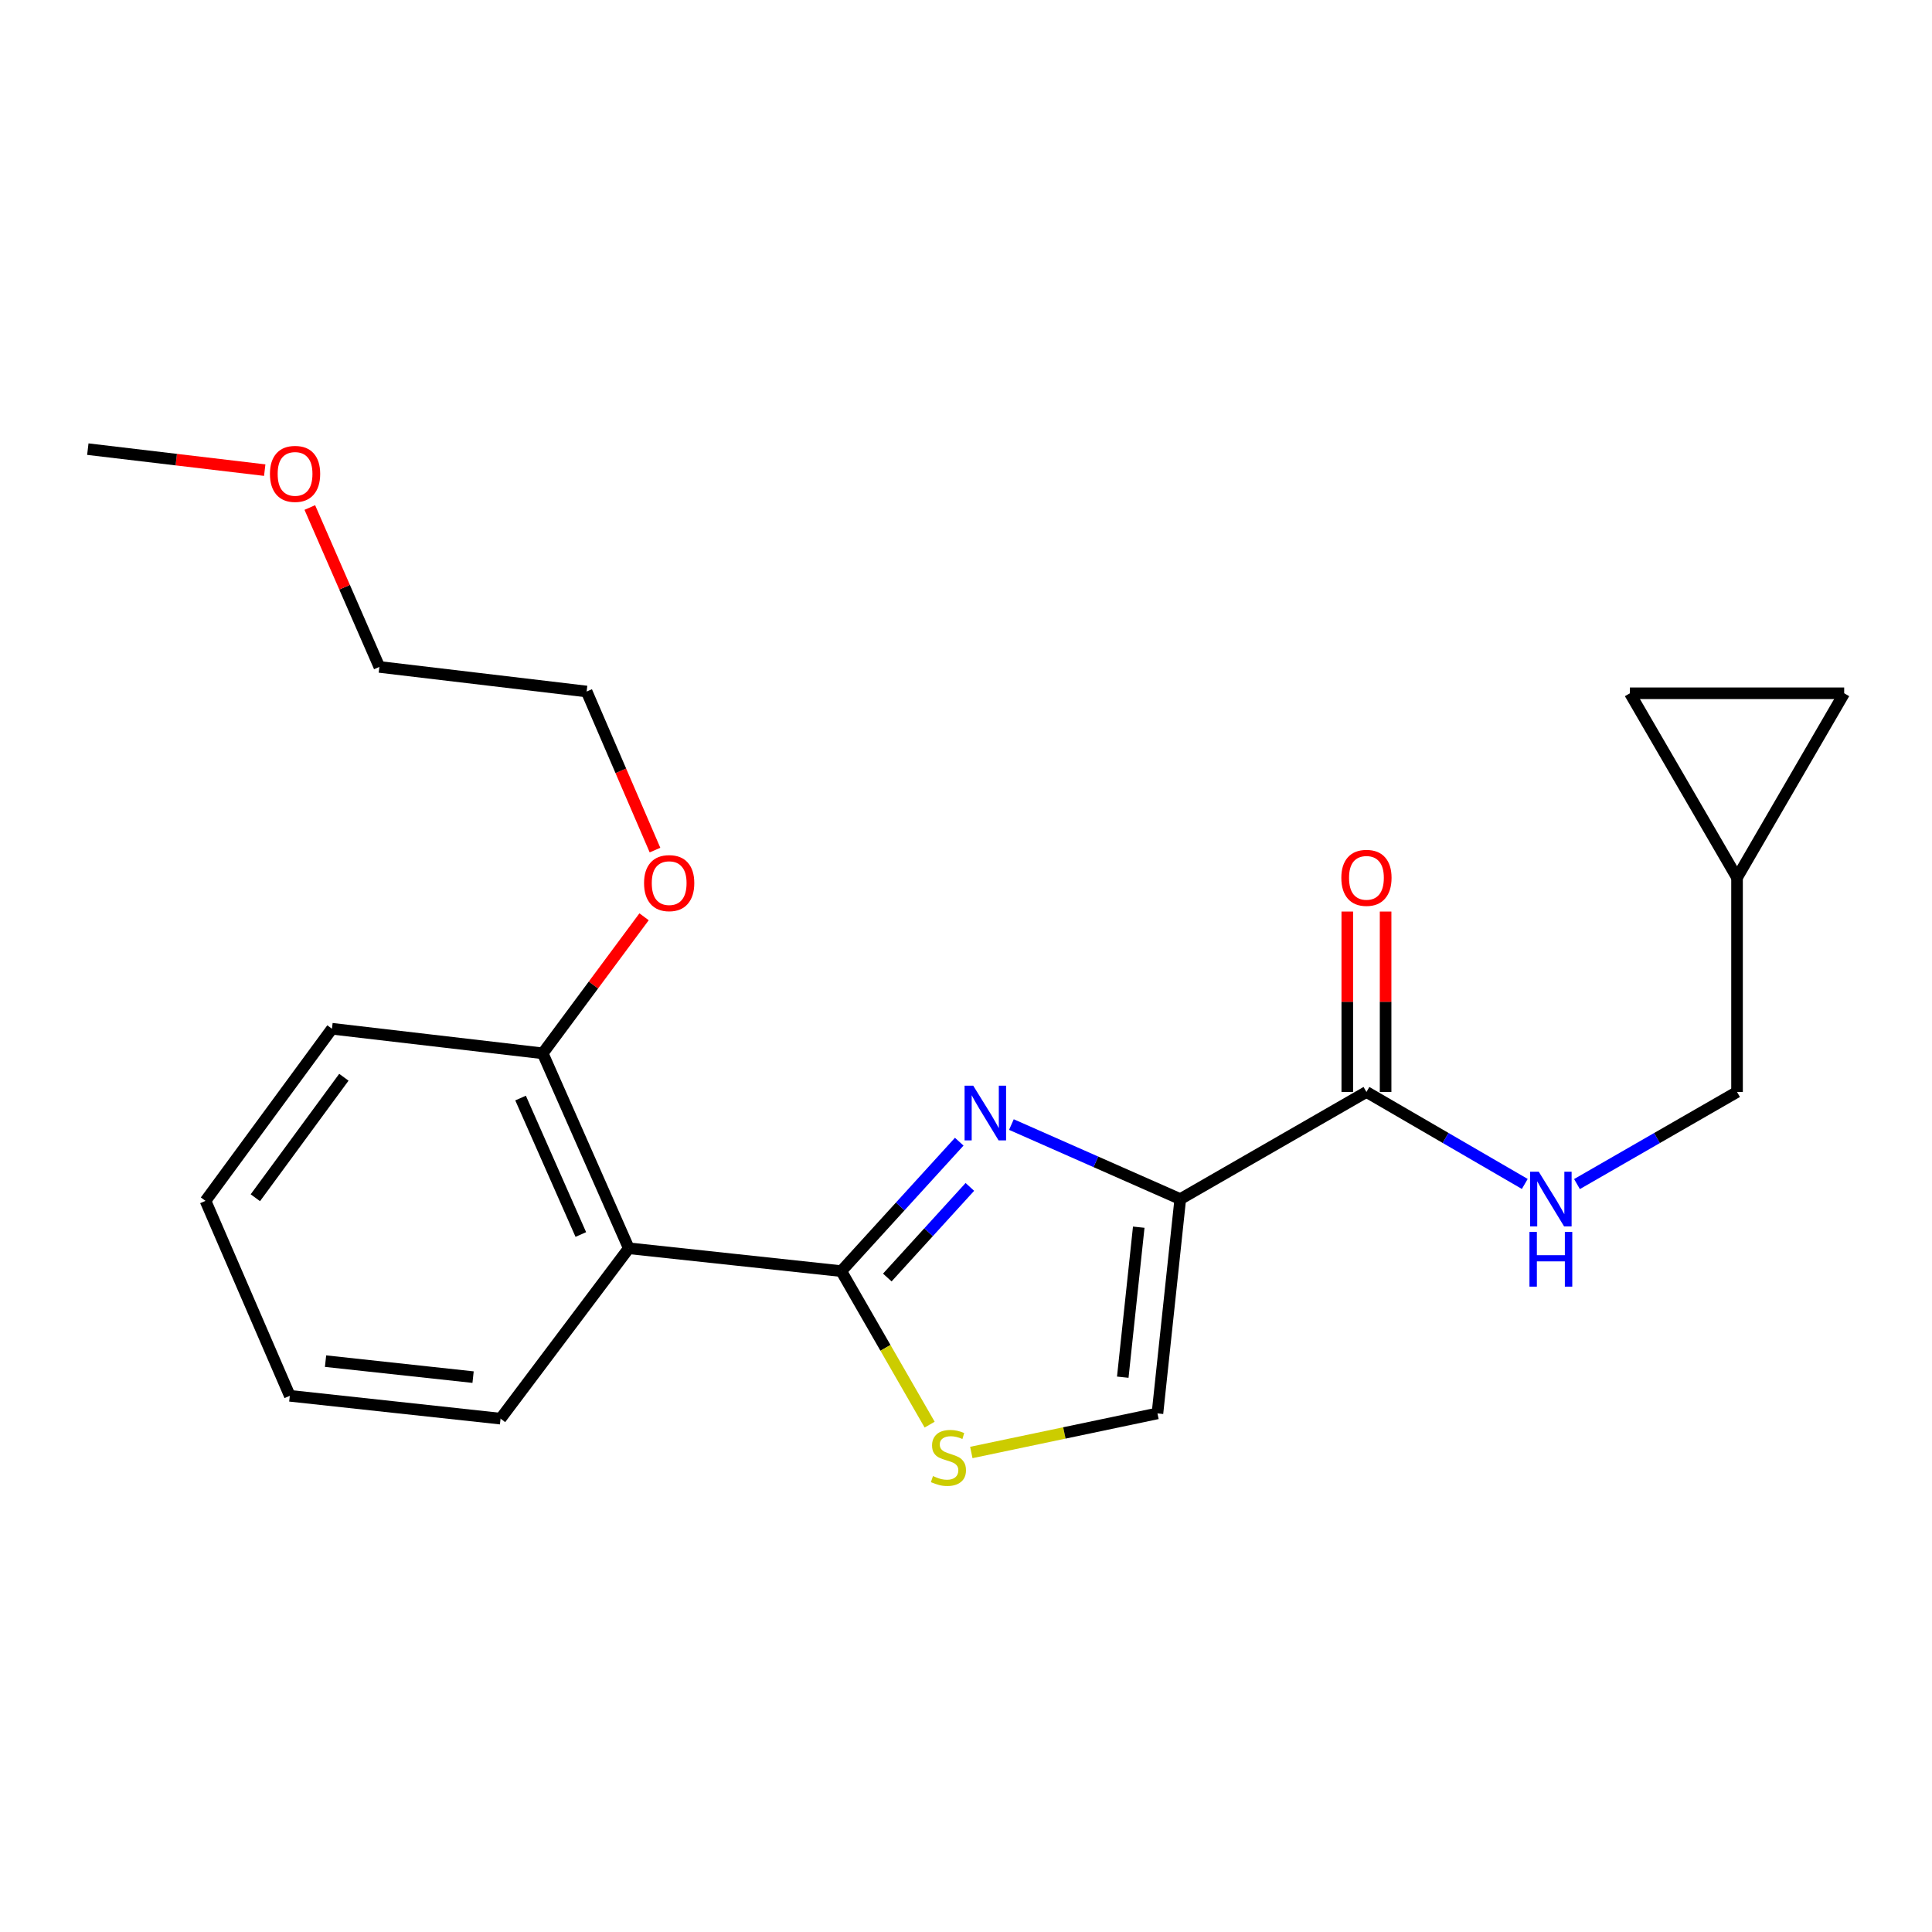 <?xml version='1.0' encoding='iso-8859-1'?>
<svg version='1.1' baseProfile='full'
              xmlns='http://www.w3.org/2000/svg'
                      xmlns:rdkit='http://www.rdkit.org/xml'
                      xmlns:xlink='http://www.w3.org/1999/xlink'
                  xml:space='preserve'
width='1000px' height='1000px' viewBox='0 0 1000 1000'>
<!-- END OF HEADER -->
<rect style='opacity:1.0;fill:#FFFFFF;stroke:none' width='1000' height='1000' x='0' y='0'> </rect>
<path class='bond-0' d='M 899.087,454.287 L 954.545,358.84' style='fill:none;fill-rule:evenodd;stroke:#000000;stroke-width:6px;stroke-linecap:butt;stroke-linejoin:miter;stroke-opacity:1' />
<path class='bond-1' d='M 899.087,454.287 L 843.639,358.84' style='fill:none;fill-rule:evenodd;stroke:#000000;stroke-width:6px;stroke-linecap:butt;stroke-linejoin:miter;stroke-opacity:1' />
<path class='bond-2' d='M 899.087,454.287 L 899.087,565.204' style='fill:none;fill-rule:evenodd;stroke:#000000;stroke-width:6px;stroke-linecap:butt;stroke-linejoin:miter;stroke-opacity:1' />
<path class='bond-3' d='M 707.268,565.204 L 748.247,589.007' style='fill:none;fill-rule:evenodd;stroke:#000000;stroke-width:6px;stroke-linecap:butt;stroke-linejoin:miter;stroke-opacity:1' />
<path class='bond-3' d='M 748.247,589.007 L 789.226,612.81' style='fill:none;fill-rule:evenodd;stroke:#0000FF;stroke-width:6px;stroke-linecap:butt;stroke-linejoin:miter;stroke-opacity:1' />
<path class='bond-4' d='M 717.185,565.204 L 717.185,518.512' style='fill:none;fill-rule:evenodd;stroke:#000000;stroke-width:6px;stroke-linecap:butt;stroke-linejoin:miter;stroke-opacity:1' />
<path class='bond-4' d='M 717.185,518.512 L 717.185,471.819' style='fill:none;fill-rule:evenodd;stroke:#FF0000;stroke-width:6px;stroke-linecap:butt;stroke-linejoin:miter;stroke-opacity:1' />
<path class='bond-4' d='M 697.351,565.204 L 697.351,518.512' style='fill:none;fill-rule:evenodd;stroke:#000000;stroke-width:6px;stroke-linecap:butt;stroke-linejoin:miter;stroke-opacity:1' />
<path class='bond-4' d='M 697.351,518.512 L 697.351,471.819' style='fill:none;fill-rule:evenodd;stroke:#FF0000;stroke-width:6px;stroke-linecap:butt;stroke-linejoin:miter;stroke-opacity:1' />
<path class='bond-5' d='M 707.268,565.204 L 610.906,620.652' style='fill:none;fill-rule:evenodd;stroke:#000000;stroke-width:6px;stroke-linecap:butt;stroke-linejoin:miter;stroke-opacity:1' />
<path class='bond-6' d='M 816.245,612.872 L 857.666,589.038' style='fill:none;fill-rule:evenodd;stroke:#0000FF;stroke-width:6px;stroke-linecap:butt;stroke-linejoin:miter;stroke-opacity:1' />
<path class='bond-6' d='M 857.666,589.038 L 899.087,565.204' style='fill:none;fill-rule:evenodd;stroke:#000000;stroke-width:6px;stroke-linecap:butt;stroke-linejoin:miter;stroke-opacity:1' />
<path class='bond-7' d='M 954.545,358.84 L 843.639,358.84' style='fill:none;fill-rule:evenodd;stroke:#000000;stroke-width:6px;stroke-linecap:butt;stroke-linejoin:miter;stroke-opacity:1' />
<path class='bond-8' d='M 435.451,657.929 L 458.317,697.66' style='fill:none;fill-rule:evenodd;stroke:#000000;stroke-width:6px;stroke-linecap:butt;stroke-linejoin:miter;stroke-opacity:1' />
<path class='bond-8' d='M 458.317,697.66 L 481.183,737.391' style='fill:none;fill-rule:evenodd;stroke:#CCCC00;stroke-width:6px;stroke-linecap:butt;stroke-linejoin:miter;stroke-opacity:1' />
<path class='bond-9' d='M 435.451,657.929 L 465.974,624.432' style='fill:none;fill-rule:evenodd;stroke:#000000;stroke-width:6px;stroke-linecap:butt;stroke-linejoin:miter;stroke-opacity:1' />
<path class='bond-9' d='M 465.974,624.432 L 496.498,590.936' style='fill:none;fill-rule:evenodd;stroke:#0000FF;stroke-width:6px;stroke-linecap:butt;stroke-linejoin:miter;stroke-opacity:1' />
<path class='bond-9' d='M 459.268,661.239 L 480.635,637.792' style='fill:none;fill-rule:evenodd;stroke:#000000;stroke-width:6px;stroke-linecap:butt;stroke-linejoin:miter;stroke-opacity:1' />
<path class='bond-9' d='M 480.635,637.792 L 502.001,614.344' style='fill:none;fill-rule:evenodd;stroke:#0000FF;stroke-width:6px;stroke-linecap:butt;stroke-linejoin:miter;stroke-opacity:1' />
<path class='bond-10' d='M 435.451,657.929 L 325.459,646.106' style='fill:none;fill-rule:evenodd;stroke:#000000;stroke-width:6px;stroke-linecap:butt;stroke-linejoin:miter;stroke-opacity:1' />
<path class='bond-11' d='M 502.753,751.803 L 550.923,741.686' style='fill:none;fill-rule:evenodd;stroke:#CCCC00;stroke-width:6px;stroke-linecap:butt;stroke-linejoin:miter;stroke-opacity:1' />
<path class='bond-11' d='M 550.923,741.686 L 599.094,731.569' style='fill:none;fill-rule:evenodd;stroke:#000000;stroke-width:6px;stroke-linecap:butt;stroke-linejoin:miter;stroke-opacity:1' />
<path class='bond-12' d='M 599.094,731.569 L 610.906,620.652' style='fill:none;fill-rule:evenodd;stroke:#000000;stroke-width:6px;stroke-linecap:butt;stroke-linejoin:miter;stroke-opacity:1' />
<path class='bond-12' d='M 581.143,712.831 L 589.412,635.189' style='fill:none;fill-rule:evenodd;stroke:#000000;stroke-width:6px;stroke-linecap:butt;stroke-linejoin:miter;stroke-opacity:1' />
<path class='bond-13' d='M 610.906,620.652 L 567.205,601.361' style='fill:none;fill-rule:evenodd;stroke:#000000;stroke-width:6px;stroke-linecap:butt;stroke-linejoin:miter;stroke-opacity:1' />
<path class='bond-13' d='M 567.205,601.361 L 523.503,582.071' style='fill:none;fill-rule:evenodd;stroke:#0000FF;stroke-width:6px;stroke-linecap:butt;stroke-linejoin:miter;stroke-opacity:1' />
<path class='bond-14' d='M 196.36,345.198 L 303.641,357.925' style='fill:none;fill-rule:evenodd;stroke:#000000;stroke-width:6px;stroke-linecap:butt;stroke-linejoin:miter;stroke-opacity:1' />
<path class='bond-15' d='M 196.36,345.198 L 178.358,303.943' style='fill:none;fill-rule:evenodd;stroke:#000000;stroke-width:6px;stroke-linecap:butt;stroke-linejoin:miter;stroke-opacity:1' />
<path class='bond-15' d='M 178.358,303.943 L 160.356,262.688' style='fill:none;fill-rule:evenodd;stroke:#FF0000;stroke-width:6px;stroke-linecap:butt;stroke-linejoin:miter;stroke-opacity:1' />
<path class='bond-16' d='M 333.369,474.525 L 307.139,509.865' style='fill:none;fill-rule:evenodd;stroke:#FF0000;stroke-width:6px;stroke-linecap:butt;stroke-linejoin:miter;stroke-opacity:1' />
<path class='bond-16' d='M 307.139,509.865 L 280.909,545.204' style='fill:none;fill-rule:evenodd;stroke:#000000;stroke-width:6px;stroke-linecap:butt;stroke-linejoin:miter;stroke-opacity:1' />
<path class='bond-17' d='M 339.025,440.001 L 321.333,398.963' style='fill:none;fill-rule:evenodd;stroke:#FF0000;stroke-width:6px;stroke-linecap:butt;stroke-linejoin:miter;stroke-opacity:1' />
<path class='bond-17' d='M 321.333,398.963 L 303.641,357.925' style='fill:none;fill-rule:evenodd;stroke:#000000;stroke-width:6px;stroke-linecap:butt;stroke-linejoin:miter;stroke-opacity:1' />
<path class='bond-18' d='M 171.821,532.477 L 106.368,621.566' style='fill:none;fill-rule:evenodd;stroke:#000000;stroke-width:6px;stroke-linecap:butt;stroke-linejoin:miter;stroke-opacity:1' />
<path class='bond-18' d='M 177.987,557.584 L 132.17,619.946' style='fill:none;fill-rule:evenodd;stroke:#000000;stroke-width:6px;stroke-linecap:butt;stroke-linejoin:miter;stroke-opacity:1' />
<path class='bond-19' d='M 171.821,532.477 L 280.909,545.204' style='fill:none;fill-rule:evenodd;stroke:#000000;stroke-width:6px;stroke-linecap:butt;stroke-linejoin:miter;stroke-opacity:1' />
<path class='bond-20' d='M 106.368,621.566 L 150.003,722.467' style='fill:none;fill-rule:evenodd;stroke:#000000;stroke-width:6px;stroke-linecap:butt;stroke-linejoin:miter;stroke-opacity:1' />
<path class='bond-21' d='M 150.003,722.467 L 259.091,734.291' style='fill:none;fill-rule:evenodd;stroke:#000000;stroke-width:6px;stroke-linecap:butt;stroke-linejoin:miter;stroke-opacity:1' />
<path class='bond-21' d='M 168.503,704.522 L 244.865,712.798' style='fill:none;fill-rule:evenodd;stroke:#000000;stroke-width:6px;stroke-linecap:butt;stroke-linejoin:miter;stroke-opacity:1' />
<path class='bond-22' d='M 259.091,734.291 L 325.459,646.106' style='fill:none;fill-rule:evenodd;stroke:#000000;stroke-width:6px;stroke-linecap:butt;stroke-linejoin:miter;stroke-opacity:1' />
<path class='bond-23' d='M 325.459,646.106 L 280.909,545.204' style='fill:none;fill-rule:evenodd;stroke:#000000;stroke-width:6px;stroke-linecap:butt;stroke-linejoin:miter;stroke-opacity:1' />
<path class='bond-23' d='M 300.632,638.981 L 269.447,568.351' style='fill:none;fill-rule:evenodd;stroke:#000000;stroke-width:6px;stroke-linecap:butt;stroke-linejoin:miter;stroke-opacity:1' />
<path class='bond-24' d='M 137.024,243.338 L 91.239,237.906' style='fill:none;fill-rule:evenodd;stroke:#FF0000;stroke-width:6px;stroke-linecap:butt;stroke-linejoin:miter;stroke-opacity:1' />
<path class='bond-24' d='M 91.239,237.906 L 45.455,232.474' style='fill:none;fill-rule:evenodd;stroke:#000000;stroke-width:6px;stroke-linecap:butt;stroke-linejoin:miter;stroke-opacity:1' />
<path  class='atom-2' d='M 796.465 606.492
L 805.745 621.492
Q 806.665 622.972, 808.145 625.652
Q 809.625 628.332, 809.705 628.492
L 809.705 606.492
L 813.465 606.492
L 813.465 634.812
L 809.585 634.812
L 799.625 618.412
Q 798.465 616.492, 797.225 614.292
Q 796.025 612.092, 795.665 611.412
L 795.665 634.812
L 791.985 634.812
L 791.985 606.492
L 796.465 606.492
' fill='#0000FF'/>
<path  class='atom-2' d='M 791.645 637.644
L 795.485 637.644
L 795.485 649.684
L 809.965 649.684
L 809.965 637.644
L 813.805 637.644
L 813.805 665.964
L 809.965 665.964
L 809.965 652.884
L 795.485 652.884
L 795.485 665.964
L 791.645 665.964
L 791.645 637.644
' fill='#0000FF'/>
<path  class='atom-3' d='M 694.268 454.367
Q 694.268 447.567, 697.628 443.767
Q 700.988 439.967, 707.268 439.967
Q 713.548 439.967, 716.908 443.767
Q 720.268 447.567, 720.268 454.367
Q 720.268 461.247, 716.868 465.167
Q 713.468 469.047, 707.268 469.047
Q 701.028 469.047, 697.628 465.167
Q 694.268 461.287, 694.268 454.367
M 707.268 465.847
Q 711.588 465.847, 713.908 462.967
Q 716.268 460.047, 716.268 454.367
Q 716.268 448.807, 713.908 446.007
Q 711.588 443.167, 707.268 443.167
Q 702.948 443.167, 700.588 445.967
Q 698.268 448.767, 698.268 454.367
Q 698.268 460.087, 700.588 462.967
Q 702.948 465.847, 707.268 465.847
' fill='#FF0000'/>
<path  class='atom-6' d='M 482.909 764.01
Q 483.229 764.13, 484.549 764.69
Q 485.869 765.25, 487.309 765.61
Q 488.789 765.93, 490.229 765.93
Q 492.909 765.93, 494.469 764.65
Q 496.029 763.33, 496.029 761.05
Q 496.029 759.49, 495.229 758.53
Q 494.469 757.57, 493.269 757.05
Q 492.069 756.53, 490.069 755.93
Q 487.549 755.17, 486.029 754.45
Q 484.549 753.73, 483.469 752.21
Q 482.429 750.69, 482.429 748.13
Q 482.429 744.57, 484.829 742.37
Q 487.269 740.17, 492.069 740.17
Q 495.349 740.17, 499.069 741.73
L 498.149 744.81
Q 494.749 743.41, 492.189 743.41
Q 489.429 743.41, 487.909 744.57
Q 486.389 745.69, 486.429 747.65
Q 486.429 749.17, 487.189 750.09
Q 487.989 751.01, 489.109 751.53
Q 490.269 752.05, 492.189 752.65
Q 494.749 753.45, 496.269 754.25
Q 497.789 755.05, 498.869 756.69
Q 499.989 758.29, 499.989 761.05
Q 499.989 764.97, 497.349 767.09
Q 494.749 769.17, 490.389 769.17
Q 487.869 769.17, 485.949 768.61
Q 484.069 768.09, 481.829 767.17
L 482.909 764.01
' fill='#CCCC00'/>
<path  class='atom-9' d='M 503.745 561.953
L 513.025 576.953
Q 513.945 578.433, 515.425 581.113
Q 516.905 583.793, 516.985 583.953
L 516.985 561.953
L 520.745 561.953
L 520.745 590.273
L 516.865 590.273
L 506.905 573.873
Q 505.745 571.953, 504.505 569.753
Q 503.305 567.553, 502.945 566.873
L 502.945 590.273
L 499.265 590.273
L 499.265 561.953
L 503.745 561.953
' fill='#0000FF'/>
<path  class='atom-11' d='M 333.362 457.099
Q 333.362 450.299, 336.722 446.499
Q 340.082 442.699, 346.362 442.699
Q 352.642 442.699, 356.002 446.499
Q 359.362 450.299, 359.362 457.099
Q 359.362 463.979, 355.962 467.899
Q 352.562 471.779, 346.362 471.779
Q 340.122 471.779, 336.722 467.899
Q 333.362 464.019, 333.362 457.099
M 346.362 468.579
Q 350.682 468.579, 353.002 465.699
Q 355.362 462.779, 355.362 457.099
Q 355.362 451.539, 353.002 448.739
Q 350.682 445.899, 346.362 445.899
Q 342.042 445.899, 339.682 448.699
Q 337.362 451.499, 337.362 457.099
Q 337.362 462.819, 339.682 465.699
Q 342.042 468.579, 346.362 468.579
' fill='#FF0000'/>
<path  class='atom-19' d='M 139.725 245.281
Q 139.725 238.481, 143.085 234.681
Q 146.445 230.881, 152.725 230.881
Q 159.005 230.881, 162.365 234.681
Q 165.725 238.481, 165.725 245.281
Q 165.725 252.161, 162.325 256.081
Q 158.925 259.961, 152.725 259.961
Q 146.485 259.961, 143.085 256.081
Q 139.725 252.201, 139.725 245.281
M 152.725 256.761
Q 157.045 256.761, 159.365 253.881
Q 161.725 250.961, 161.725 245.281
Q 161.725 239.721, 159.365 236.921
Q 157.045 234.081, 152.725 234.081
Q 148.405 234.081, 146.045 236.881
Q 143.725 239.681, 143.725 245.281
Q 143.725 251.001, 146.045 253.881
Q 148.405 256.761, 152.725 256.761
' fill='#FF0000'/>
</svg>

